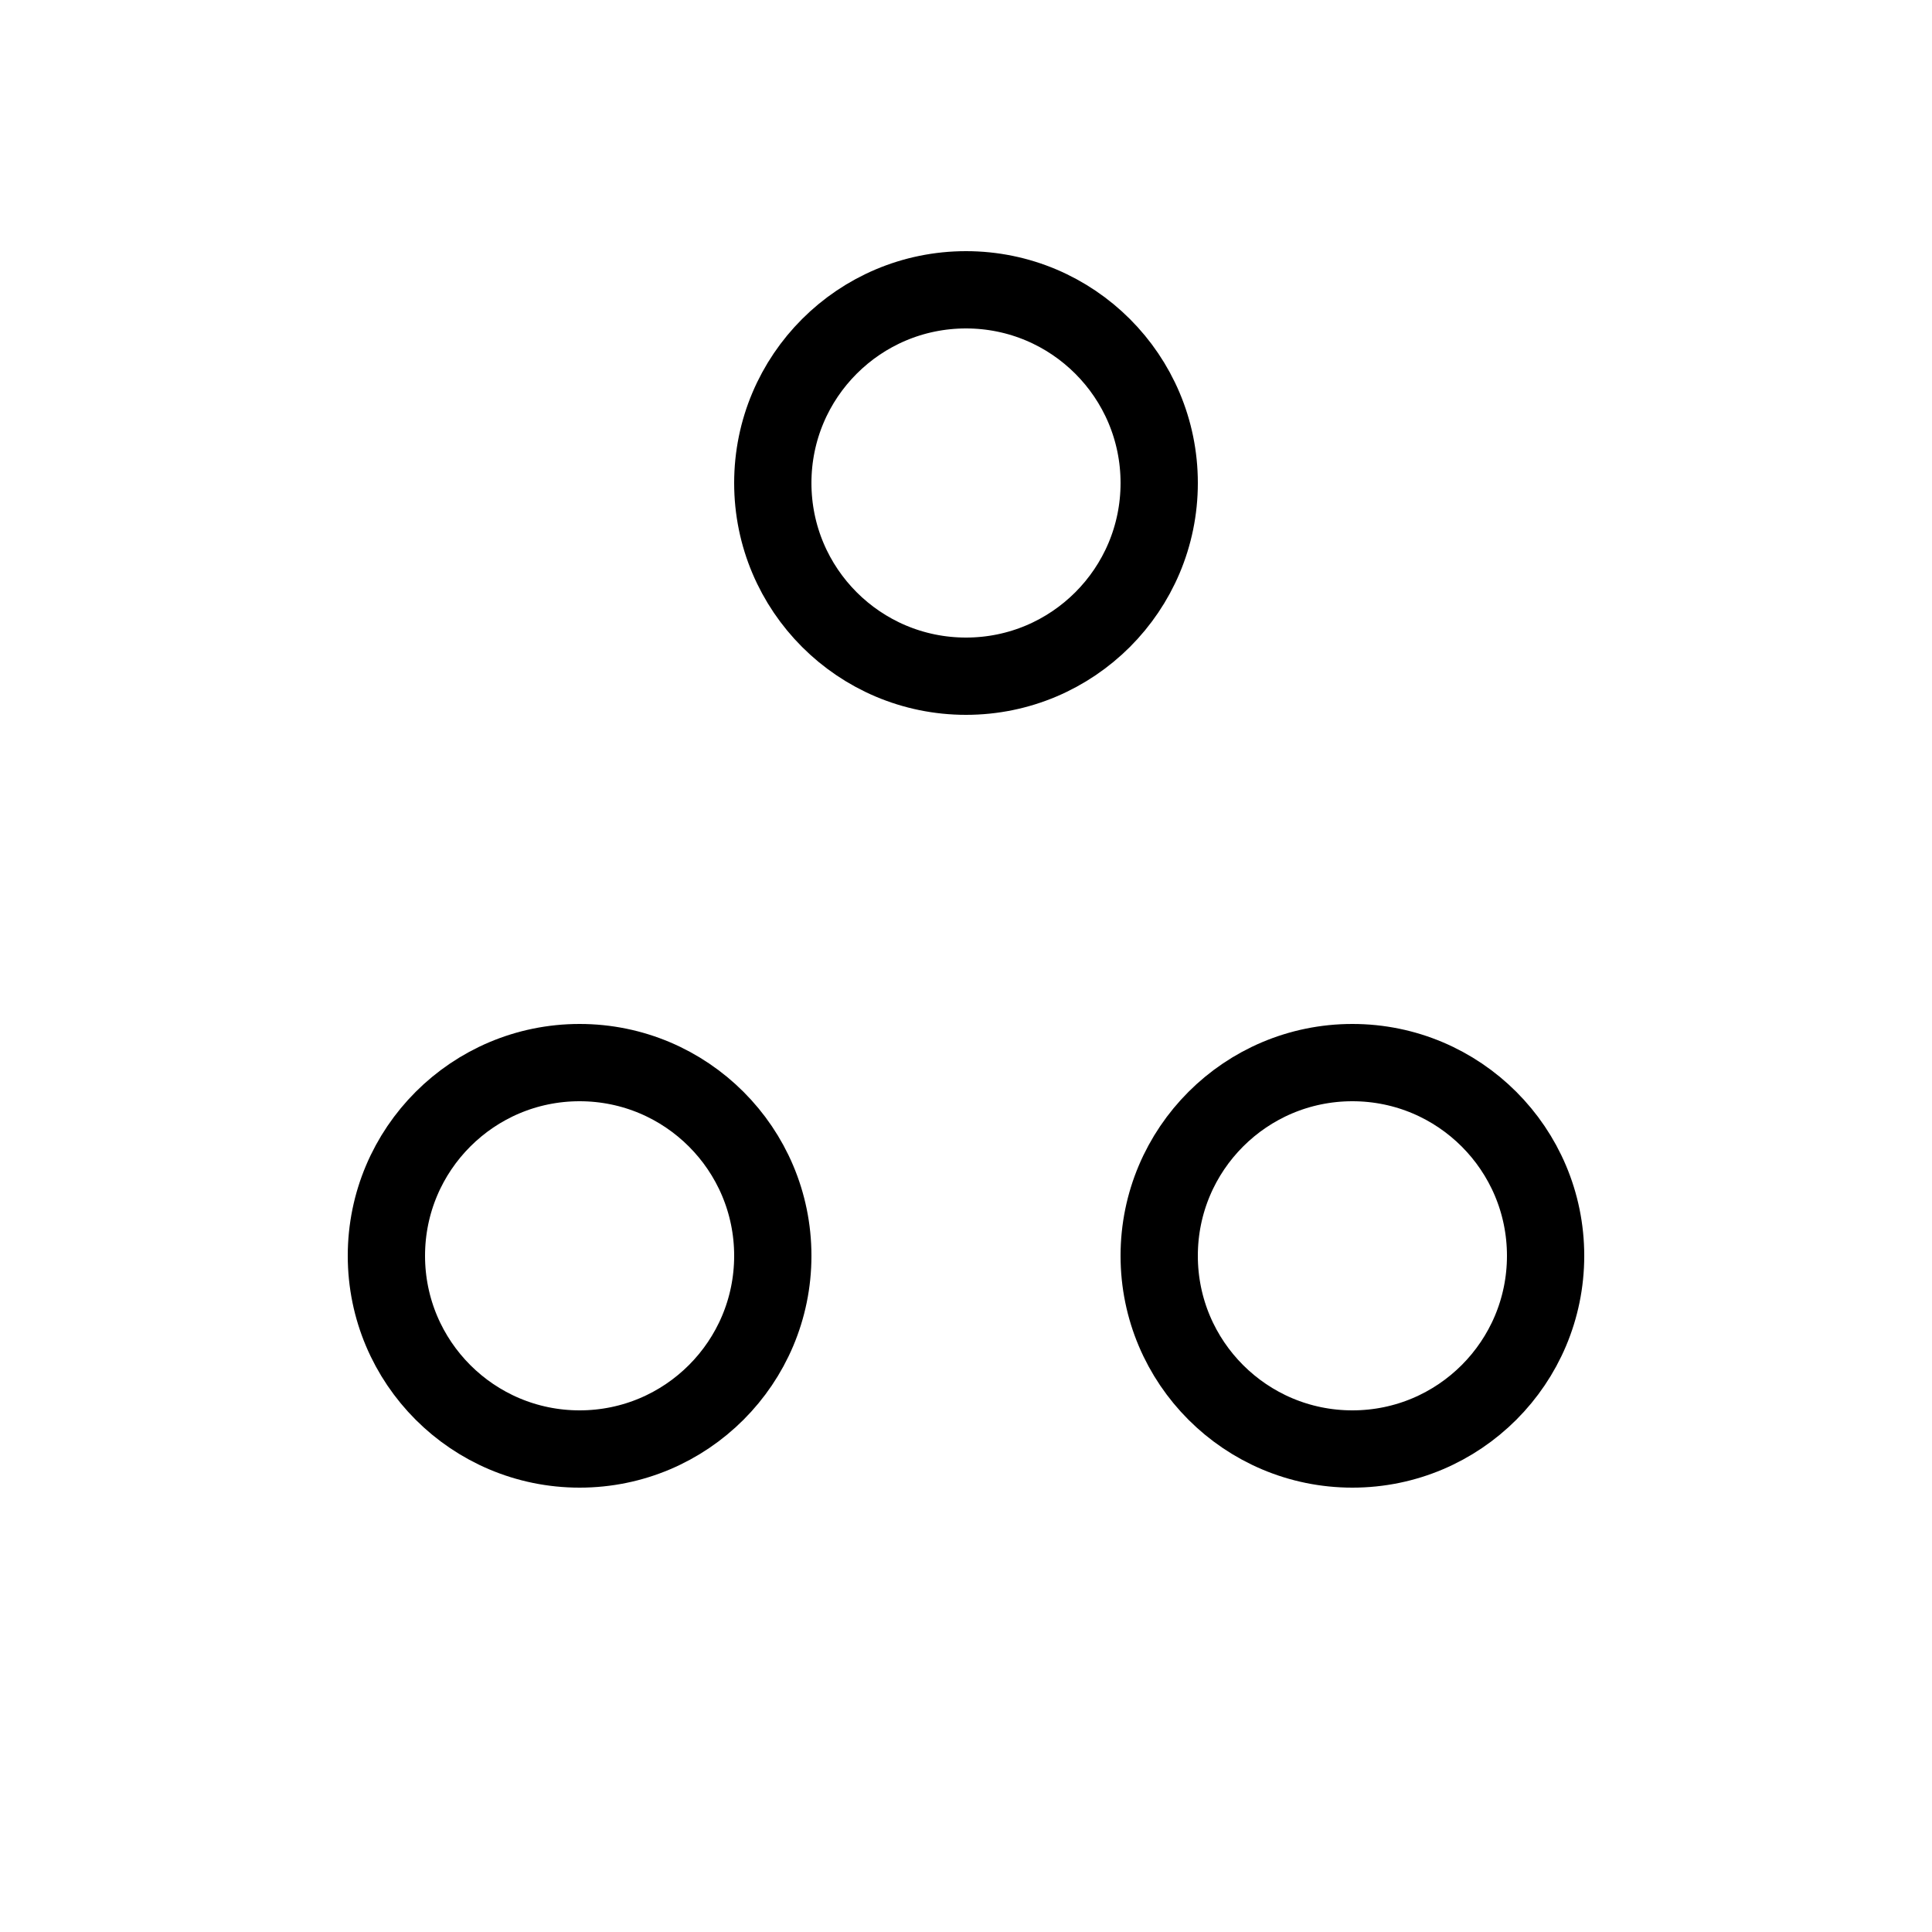 <svg xmlns="http://www.w3.org/2000/svg" viewBox="0 0 100 100">
  <circle cx="50" cy="25" r="10" stroke="black" stroke-width="4" fill="none"/>
  <circle cx="30" cy="65" r="10" stroke="black" stroke-width="4" fill="none"/>
  <circle cx="70" cy="65" r="10" stroke="black" stroke-width="4" fill="none"/>
</svg>
